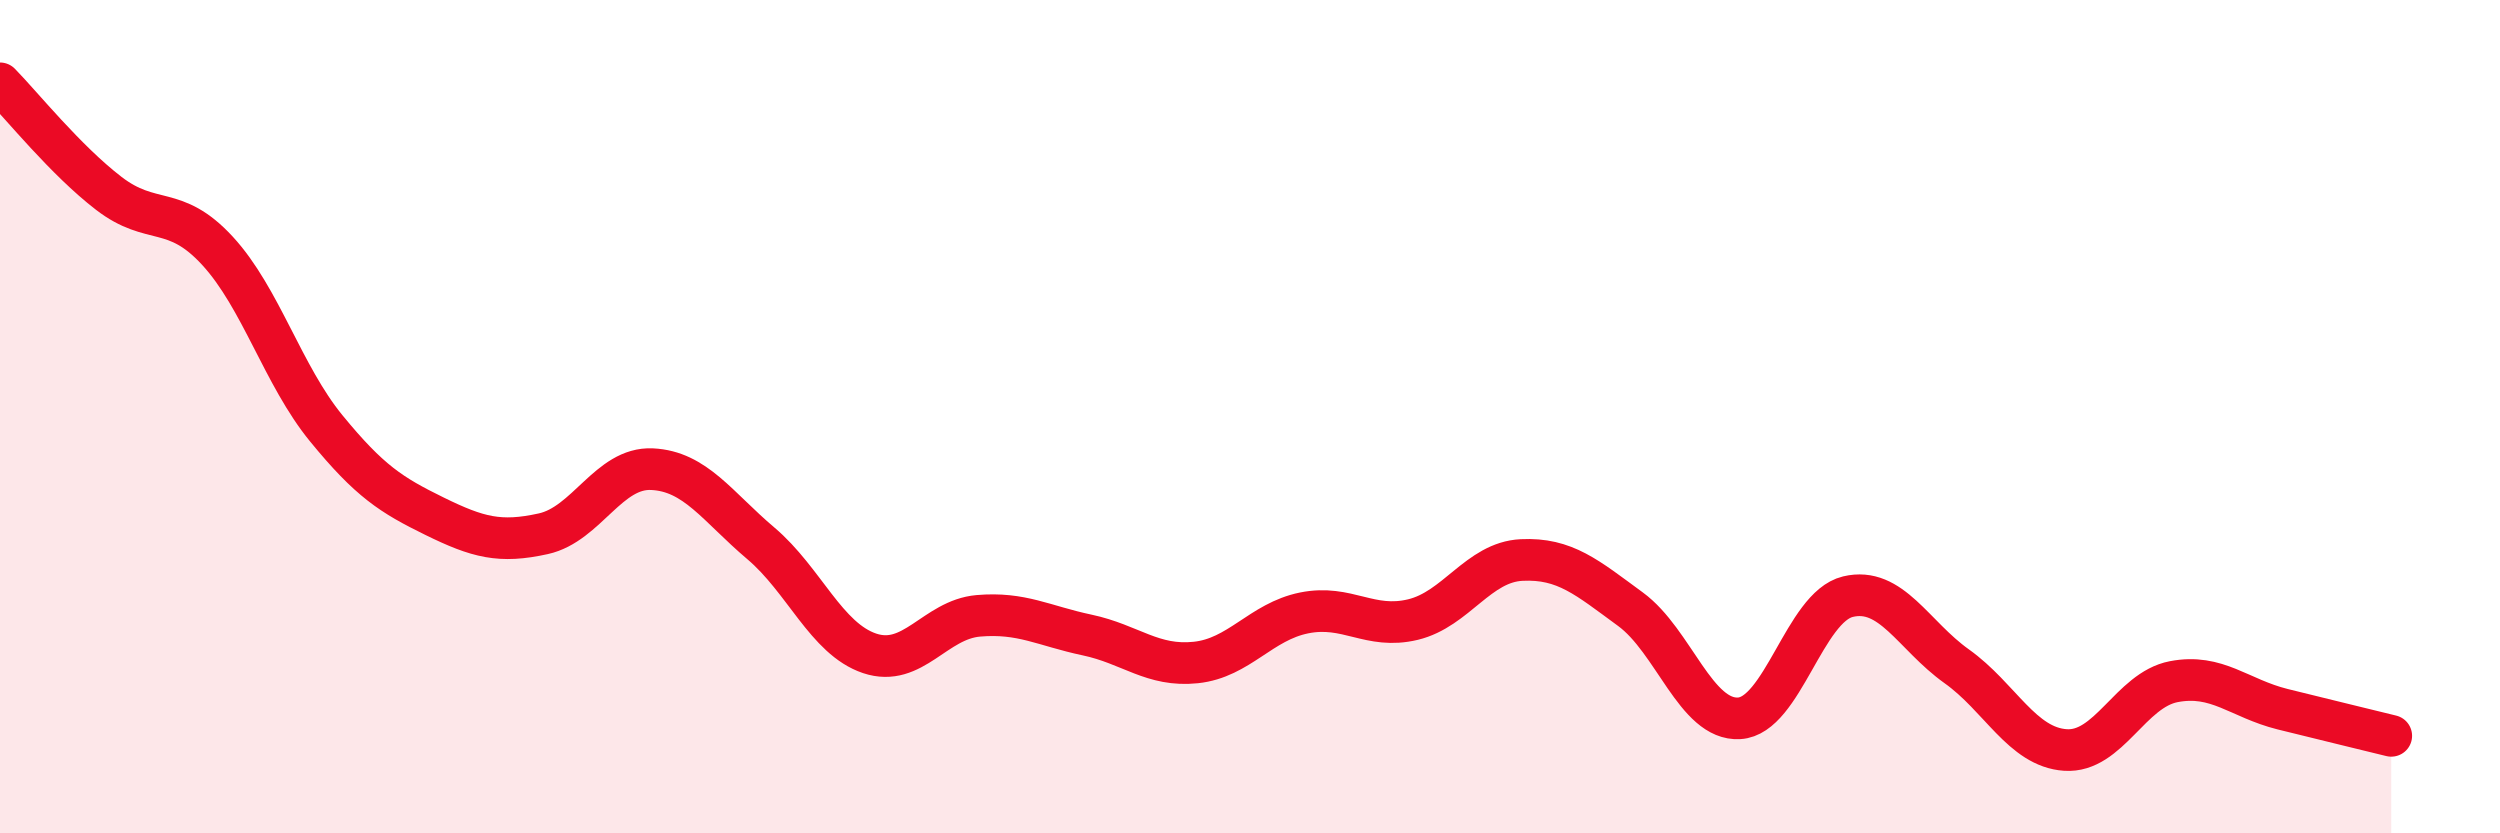 
    <svg width="60" height="20" viewBox="0 0 60 20" xmlns="http://www.w3.org/2000/svg">
      <path
        d="M 0,2 C 0.52,2.53 1.57,3.84 2.61,4.64 C 3.65,5.44 4.18,4.89 5.22,6.02 C 6.26,7.15 6.79,9.01 7.83,10.28 C 8.87,11.55 9.39,11.88 10.43,12.39 C 11.47,12.9 12,13.04 13.04,12.81 C 14.08,12.58 14.61,11.21 15.65,11.26 C 16.69,11.31 17.22,12.16 18.26,13.04 C 19.3,13.92 19.83,15.33 20.87,15.68 C 21.91,16.03 22.44,14.87 23.48,14.78 C 24.52,14.69 25.05,15.02 26.09,15.24 C 27.13,15.46 27.66,16.01 28.7,15.9 C 29.74,15.79 30.26,14.92 31.3,14.71 C 32.34,14.5 32.87,15.12 33.91,14.87 C 34.95,14.62 35.48,13.49 36.52,13.44 C 37.56,13.39 38.09,13.86 39.13,14.62 C 40.17,15.38 40.7,17.3 41.74,17.24 C 42.78,17.18 43.31,14.57 44.35,14.32 C 45.39,14.07 45.92,15.25 46.96,15.99 C 48,16.73 48.53,17.93 49.57,18 C 50.61,18.07 51.13,16.56 52.17,16.36 C 53.21,16.16 53.74,16.76 54.78,17.02 C 55.82,17.28 56.87,17.53 57.39,17.66L57.39 20L0 20Z"
        fill="#EB0A25"
        opacity="0.1"
        stroke-linecap="round"
        stroke-linejoin="round"
      />
      <path
        d="M 0,2 C 0.52,2.53 1.57,3.84 2.61,4.64 C 3.65,5.44 4.18,4.89 5.22,6.02 C 6.26,7.15 6.79,9.01 7.83,10.28 C 8.87,11.55 9.39,11.88 10.43,12.39 C 11.47,12.9 12,13.04 13.04,12.81 C 14.08,12.58 14.61,11.21 15.65,11.26 C 16.69,11.31 17.22,12.16 18.26,13.04 C 19.3,13.92 19.83,15.33 20.87,15.68 C 21.91,16.03 22.44,14.87 23.48,14.78 C 24.52,14.69 25.05,15.02 26.09,15.24 C 27.13,15.46 27.66,16.01 28.7,15.9 C 29.74,15.79 30.26,14.92 31.3,14.71 C 32.34,14.5 32.87,15.12 33.91,14.87 C 34.95,14.62 35.48,13.49 36.52,13.44 C 37.56,13.39 38.09,13.86 39.13,14.62 C 40.17,15.38 40.7,17.3 41.74,17.24 C 42.78,17.18 43.31,14.57 44.35,14.32 C 45.39,14.07 45.92,15.25 46.96,15.99 C 48,16.73 48.53,17.93 49.57,18 C 50.61,18.07 51.13,16.56 52.17,16.36 C 53.21,16.16 53.74,16.76 54.78,17.02 C 55.82,17.28 56.87,17.53 57.39,17.66"
        stroke="#EB0A25"
        stroke-width="1"
        fill="none"
        stroke-linecap="round"
        stroke-linejoin="round"
      />
    </svg>
  